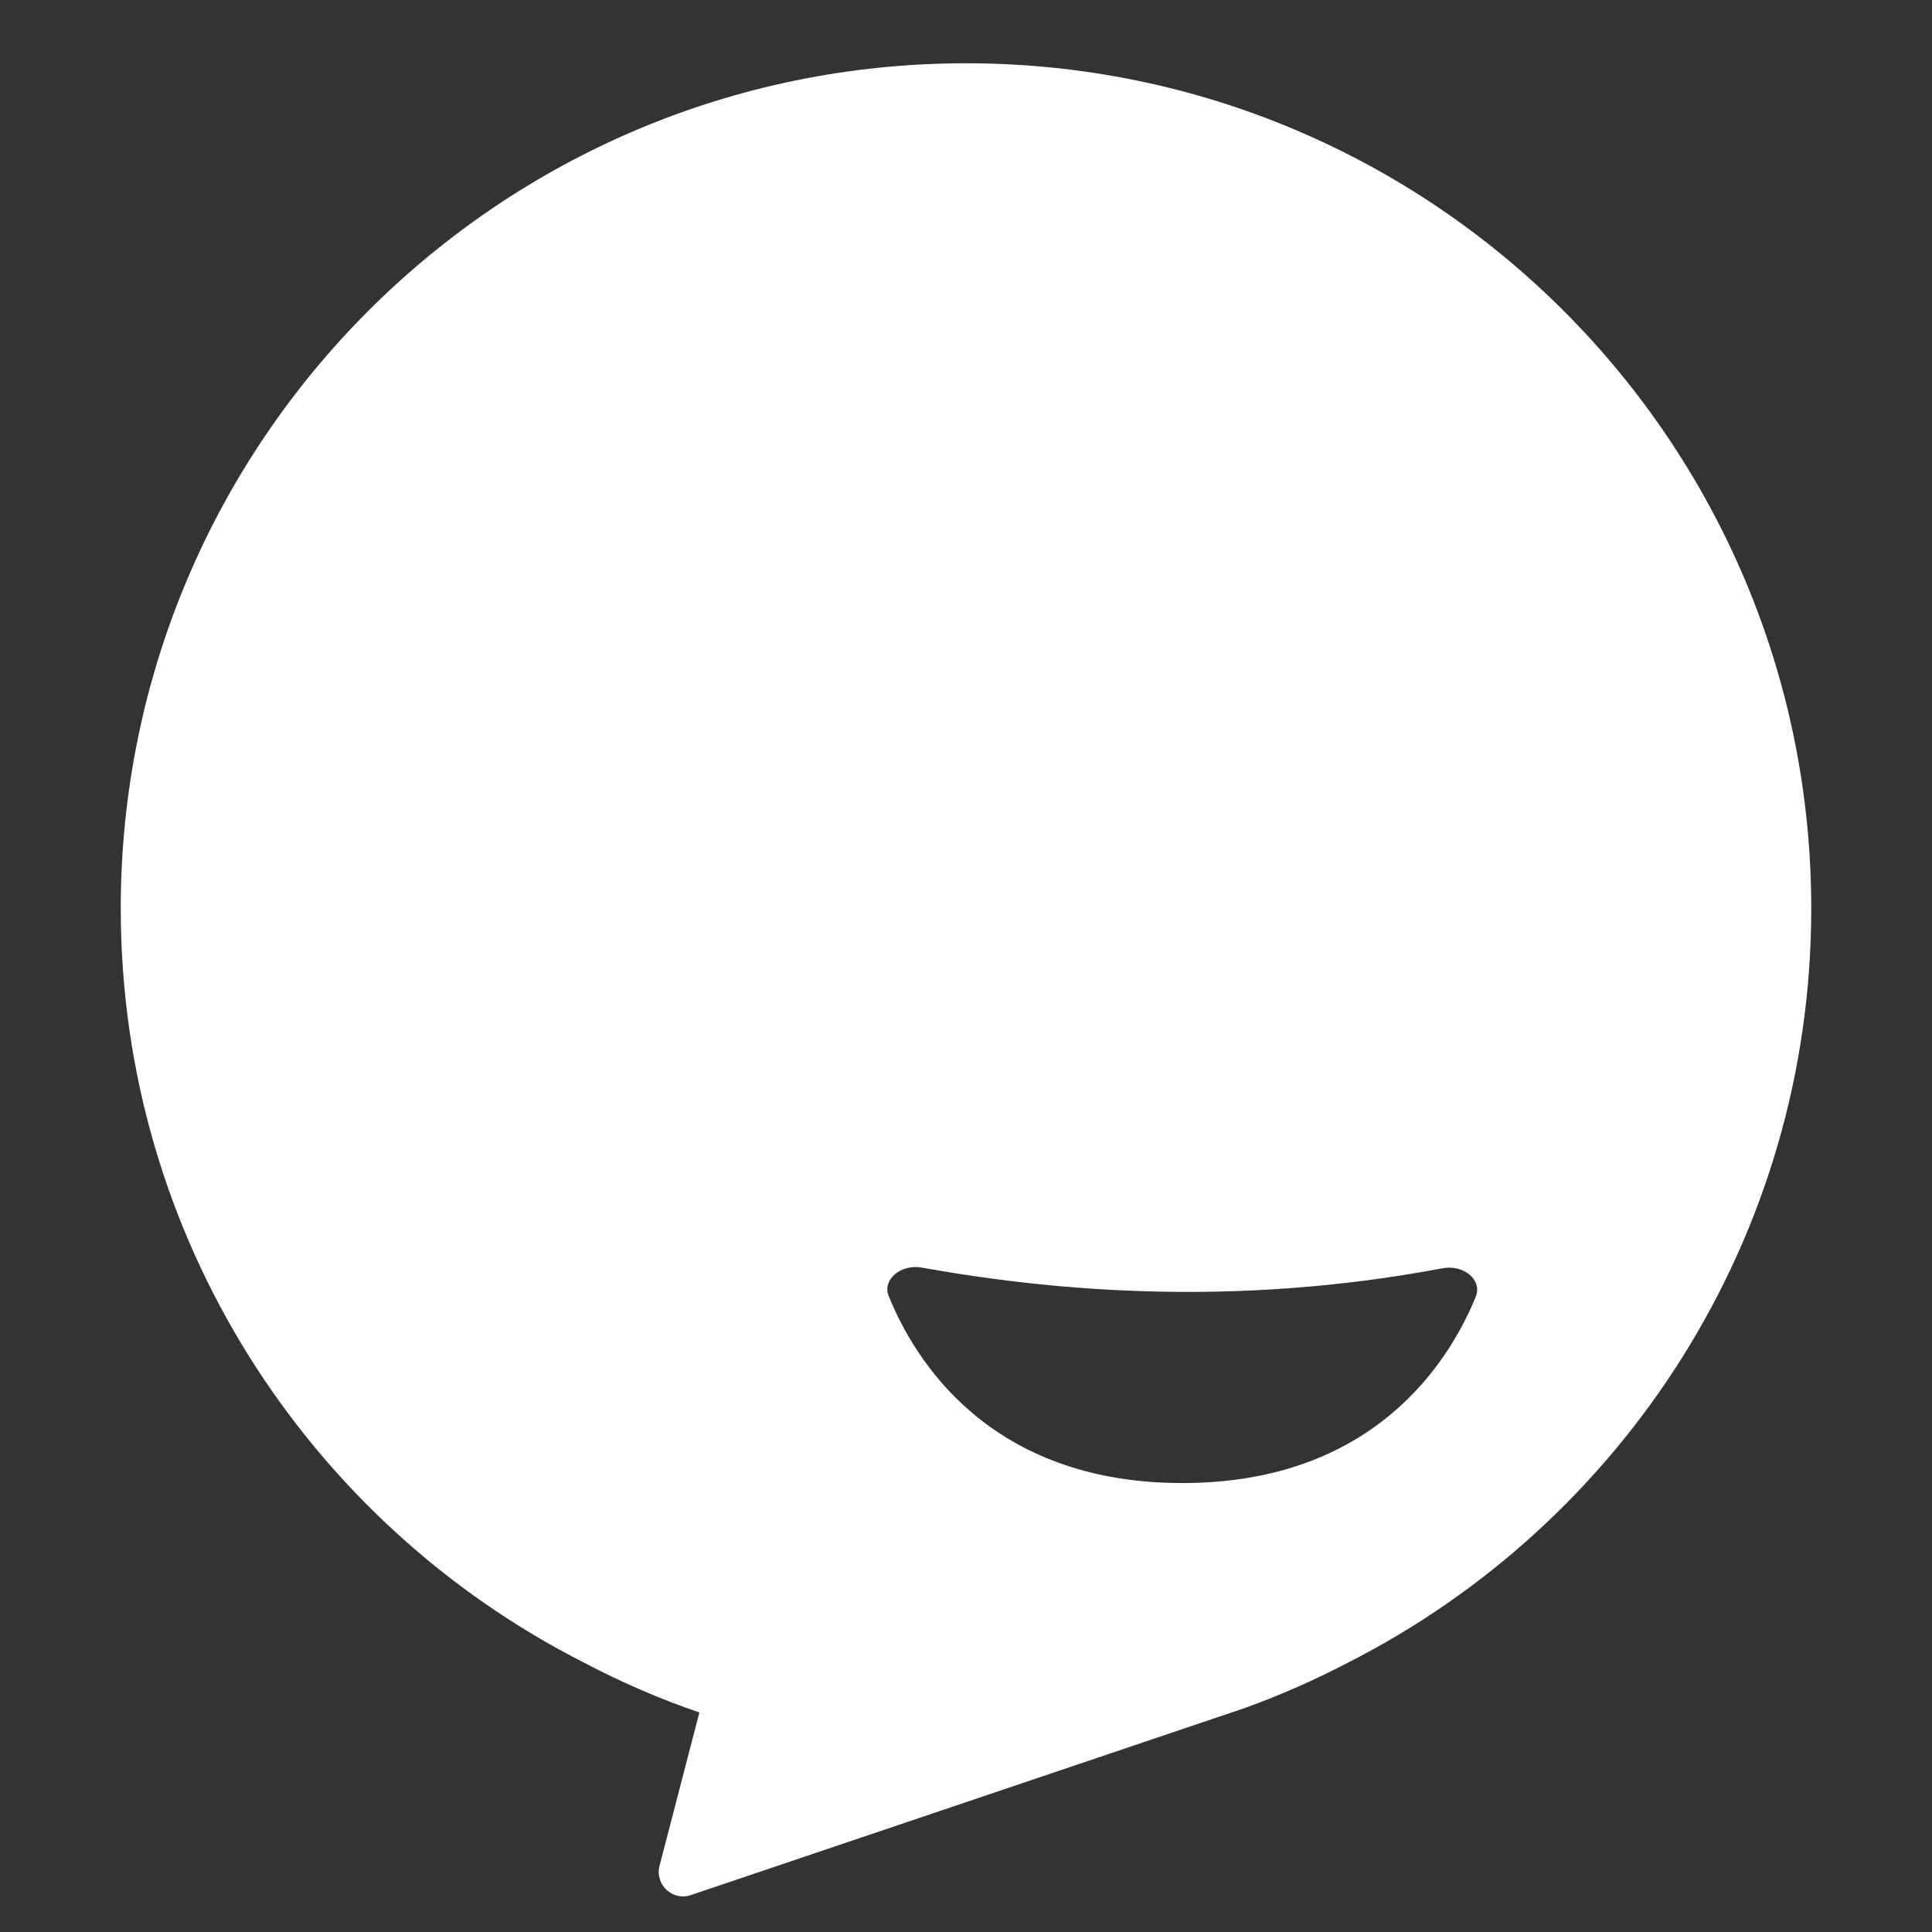 <svg xmlns="http://www.w3.org/2000/svg" height="800" width="800" style=""><rect width="100%" height="100%" fill="#333333" stroke="none"/><rect id="backgroundrect" width="100%" height="100%" x="0" y="0" fill="none" stroke="none"/><g class="currentLayer" style=""><title>Layer 1</title><path fill-rule="evenodd" clip-rule="evenodd" d="M400 26.2c-193.3 0-350 156.7-350 350 0 136.2 77.9 254.3 191.5 312.1 15.4 8.1 31.4 15.1 48.1 20.8l-16.5 63.5c-2 7.8 5.4 14.7 13 12.1l229.8-77.6c14.6-5.3 28.8-11.6 42.4-18.7C672 630.6 750 512.5 750 376.2c0-193.3-156.7-350-350-350zm211.1 510.7c-10.8 26.5-41.9 77.2-121.5 77.2-79.9 0-110.9-51-121.6-77.4-2.8-6.8 5-13.4 13.8-11.8 76.2 13.7 147.7 13 215.3.3 8.9-1.8 16.8 4.8 14 11.7z" id="svg_1" class="" fill="#ffffff" fill-opacity="1"/></g></svg>